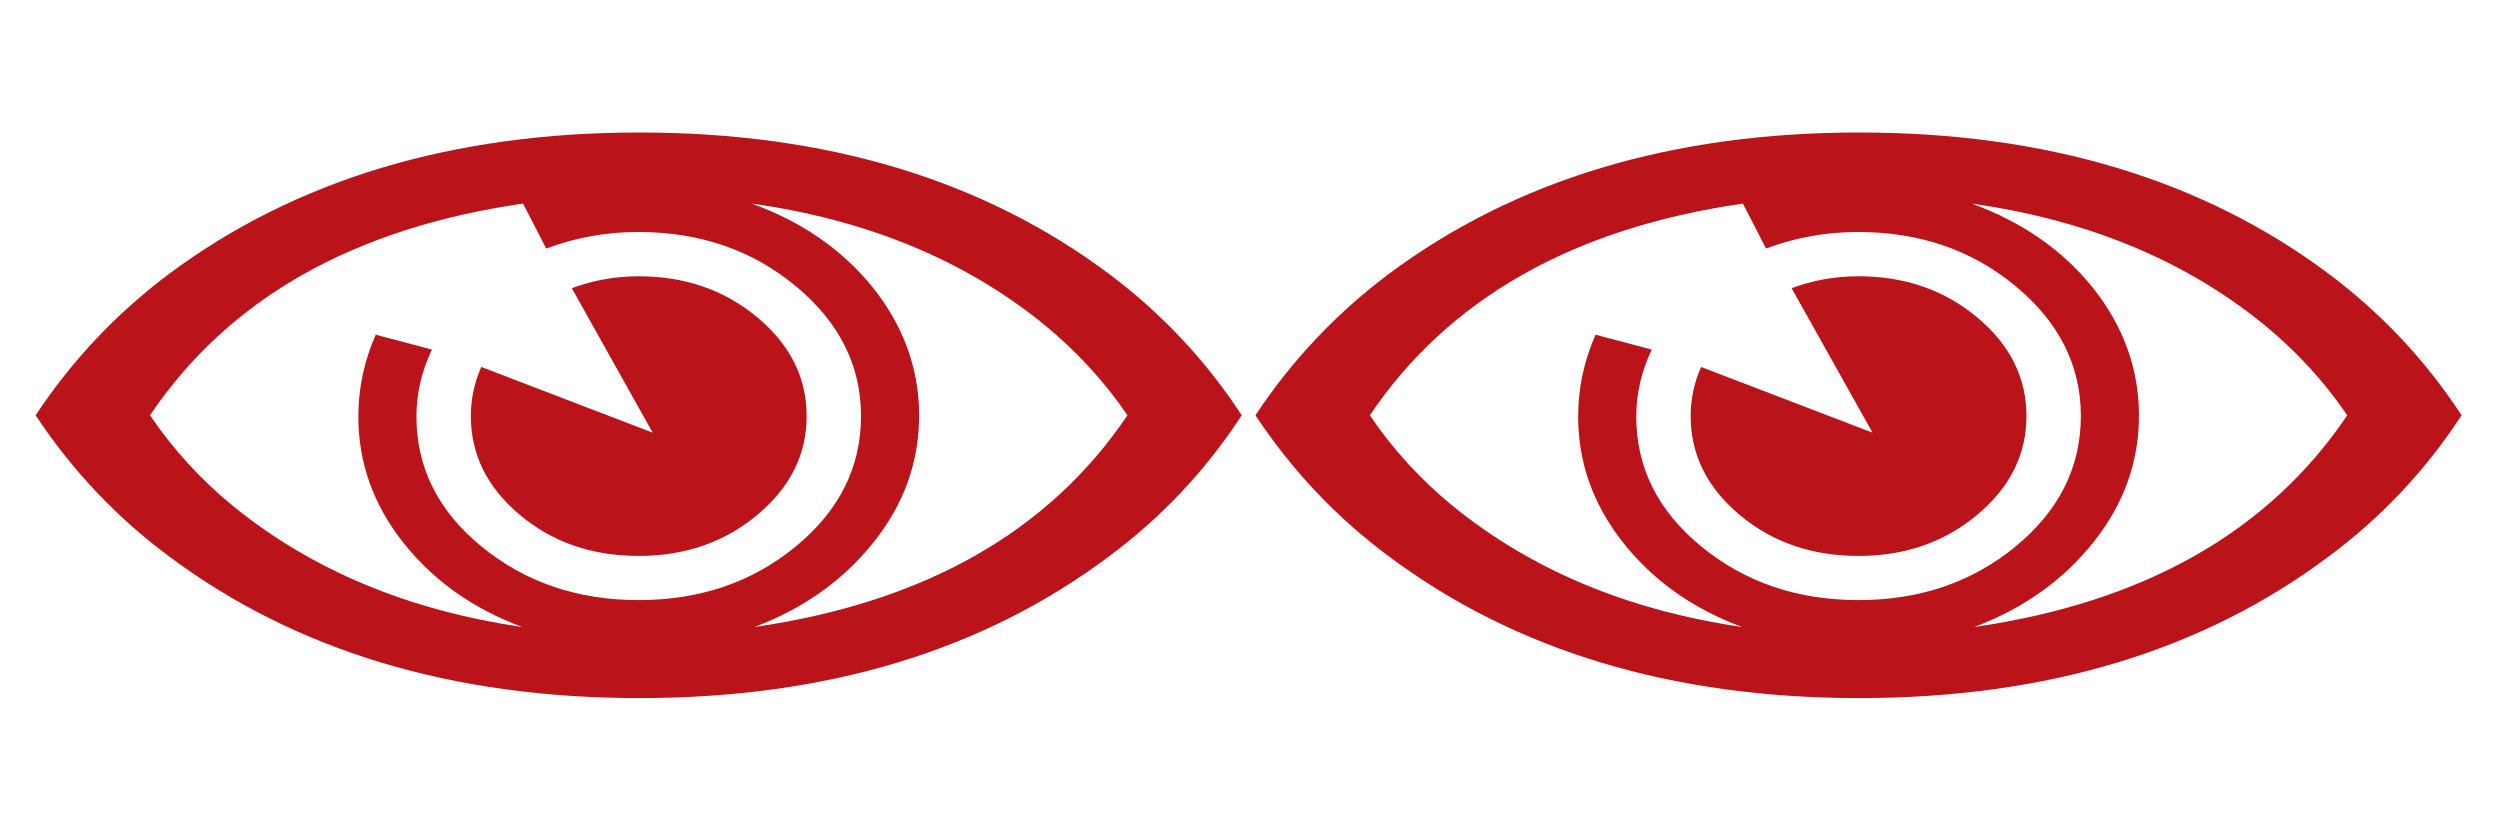 <?xml version="1.0" encoding="UTF-8" standalone="no"?>
<!-- Generator: Adobe Illustrator 13.0.0, SVG Export Plug-In . SVG Version: 6.00 Build 14948)  -->
<svg
   xmlns:dc="http://purl.org/dc/elements/1.1/"
   xmlns:cc="http://creativecommons.org/ns#"
   xmlns:rdf="http://www.w3.org/1999/02/22-rdf-syntax-ns#"
   xmlns:svg="http://www.w3.org/2000/svg"
   xmlns="http://www.w3.org/2000/svg"
   xmlns:sodipodi="http://sodipodi.sourceforge.net/DTD/sodipodi-0.dtd"
   xmlns:inkscape="http://www.inkscape.org/namespaces/inkscape"
   version="1.0"
   id="Layer_1"
   x="0px"
   y="0px"
   width="17"
   height="5.59"
   viewBox="0 0 10.047 5.594"
   enable-background="new 0 0 10.047 5.594"
   xml:space="preserve"
   sodipodi:version="0.32"
   inkscape:version="0.46"
   sodipodi:docname="C-R-EYE-2.svg"
   inkscape:output_extension="org.inkscape.output.svg.inkscape"
   inkscape:export-filename="/home/girts/wrk/app/ortis/ortis/web/images/ico//C-R-EYE-2.png"
   inkscape:export-xdpi="289.80322"
   inkscape:export-ydpi="289.80322"><defs
   id="defs2467"><inkscape:perspective
     sodipodi:type="inkscape:persp3d"
     inkscape:vp_x="0 : 2.7969999 : 1"
     inkscape:vp_y="0 : 1000 : 0"
     inkscape:vp_z="10.047 : 2.7969999 : 1"
     inkscape:persp3d-origin="5.0235 : 1.8646666 : 1"
     id="perspective2471" /></defs><sodipodi:namedview
   inkscape:window-height="932"
   inkscape:window-width="1209"
   inkscape:pageshadow="2"
   inkscape:pageopacity="0.0"
   guidetolerance="10.0"
   gridtolerance="10.0"
   objecttolerance="10.0"
   borderopacity="1.0"
   bordercolor="#666666"
   pagecolor="#ffffff"
   id="base"
   showgrid="false"
   inkscape:zoom="32.702806"
   inkscape:cx="11.238092"
   inkscape:cy="2.337828"
   inkscape:window-x="4"
   inkscape:window-y="70"
   inkscape:current-layer="Layer_1"
   showborder="true"
   borderlayer="false" />

<g
   id="g2380"
   transform="matrix(0.817,0,0,0.688,0.906,0.892)"><path
     style="fill:#ba131a"
     id="path2464"
     d="M 0.913,4.905 C 1.323,4.721 1.654,4.441 1.906,4.065 C 2.158,3.689 2.284,3.272 2.284,2.814 C 2.284,2.352 2.155,1.929 1.897,1.545 C 1.644,1.174 1.308,0.897 0.89,0.717 C 1.851,0.878 2.66,1.274 3.319,1.908 C 3.593,2.174 3.826,2.474 4.019,2.811 C 3.364,3.964 2.329,4.661 0.913,4.905 z M 3.865,1.412 C 2.815,0.48 1.511,0.014 -0.046,0.014 C -1.603,0.014 -2.909,0.48 -3.963,1.412 C -4.4,1.801 -4.771,2.266 -5.075,2.811 C -4.771,3.356 -4.4,3.822 -3.963,4.207 C -2.909,5.141 -1.604,5.608 -0.046,5.608 C 1.511,5.608 2.815,5.141 3.865,4.207 C 4.302,3.822 4.671,3.357 4.971,2.811 C 4.671,2.266 4.302,1.801 3.865,1.412 z M 1.257,4.108 C 0.895,4.462 0.458,4.639 -0.052,4.639 C -0.562,4.639 -0.998,4.462 -1.361,4.109 C -1.724,3.756 -1.903,3.327 -1.903,2.823 C -1.903,2.596 -1.86,2.376 -1.774,2.161 L -2.242,2.014 C -2.339,2.276 -2.387,2.545 -2.387,2.823 C -2.387,3.28 -2.262,3.696 -2.012,4.071 C -1.762,4.446 -1.432,4.724 -1.022,4.905 C -1.971,4.74 -2.774,4.342 -3.428,3.711 C -3.699,3.448 -3.93,3.148 -4.122,2.811 C -3.467,1.658 -2.431,0.96 -1.015,0.717 L -0.822,1.162 C -0.58,1.053 -0.324,0.998 -0.055,0.998 C 0.456,0.998 0.893,1.176 1.256,1.533 C 1.618,1.889 1.8,2.318 1.8,2.819 C 1.8,3.324 1.619,3.754 1.257,4.108 z M 0.936,1.842 C 0.662,1.571 0.333,1.436 -0.052,1.436 C -0.247,1.436 -0.433,1.476 -0.609,1.554 L 0.065,2.983 L -1.363,2.333 C -1.421,2.489 -1.45,2.651 -1.45,2.819 C -1.45,3.199 -1.314,3.525 -1.042,3.796 C -0.77,4.067 -0.44,4.202 -0.051,4.202 C 0.334,4.202 0.663,4.067 0.936,3.796 C 1.21,3.525 1.347,3.199 1.347,2.819 C 1.347,2.439 1.21,2.113 0.936,1.842 z" /><path
     style="fill:#ba131a"
     id="path2533"
     d="M 11.073,4.905 C 11.483,4.721 11.814,4.441 12.066,4.065 C 12.318,3.689 12.444,3.272 12.444,2.814 C 12.444,2.352 12.315,1.929 12.057,1.545 C 11.804,1.174 11.468,0.897 11.05,0.717 C 12.011,0.878 12.82,1.274 13.479,1.908 C 13.753,2.174 13.986,2.474 14.179,2.811 C 13.524,3.964 12.489,4.661 11.073,4.905 z M 14.025,1.412 C 12.975,0.48 11.671,0.014 10.114,0.014 C 8.557,0.014 7.251,0.48 6.197,1.412 C 5.76,1.801 5.389,2.266 5.085,2.811 C 5.389,3.356 5.76,3.822 6.197,4.207 C 7.251,5.141 8.556,5.608 10.114,5.608 C 11.671,5.608 12.975,5.141 14.025,4.207 C 14.462,3.822 14.831,3.357 15.131,2.811 C 14.831,2.266 14.462,1.801 14.025,1.412 z M 11.417,4.108 C 11.055,4.462 10.618,4.639 10.108,4.639 C 9.598,4.639 9.162,4.462 8.799,4.109 C 8.436,3.756 8.257,3.327 8.257,2.823 C 8.257,2.596 8.3,2.376 8.386,2.161 L 7.918,2.014 C 7.821,2.276 7.773,2.545 7.773,2.823 C 7.773,3.28 7.898,3.696 8.148,4.071 C 8.398,4.446 8.728,4.724 9.138,4.905 C 8.189,4.74 7.386,4.342 6.732,3.711 C 6.461,3.448 6.23,3.148 6.038,2.811 C 6.693,1.658 7.729,0.96 9.145,0.717 L 9.338,1.162 C 9.58,1.053 9.836,0.998 10.105,0.998 C 10.616,0.998 11.053,1.176 11.416,1.533 C 11.778,1.889 11.96,2.318 11.96,2.819 C 11.96,3.324 11.779,3.754 11.417,4.108 z M 11.096,1.842 C 10.822,1.571 10.493,1.436 10.108,1.436 C 9.913,1.436 9.727,1.476 9.551,1.554 L 10.225,2.983 L 8.797,2.333 C 8.739,2.489 8.71,2.651 8.71,2.819 C 8.71,3.199 8.846,3.525 9.118,3.796 C 9.39,4.067 9.72,4.202 10.109,4.202 C 10.494,4.202 10.823,4.067 11.096,3.796 C 11.37,3.525 11.507,3.199 11.507,2.819 C 11.507,2.439 11.37,2.113 11.096,1.842 z" /></g></svg>